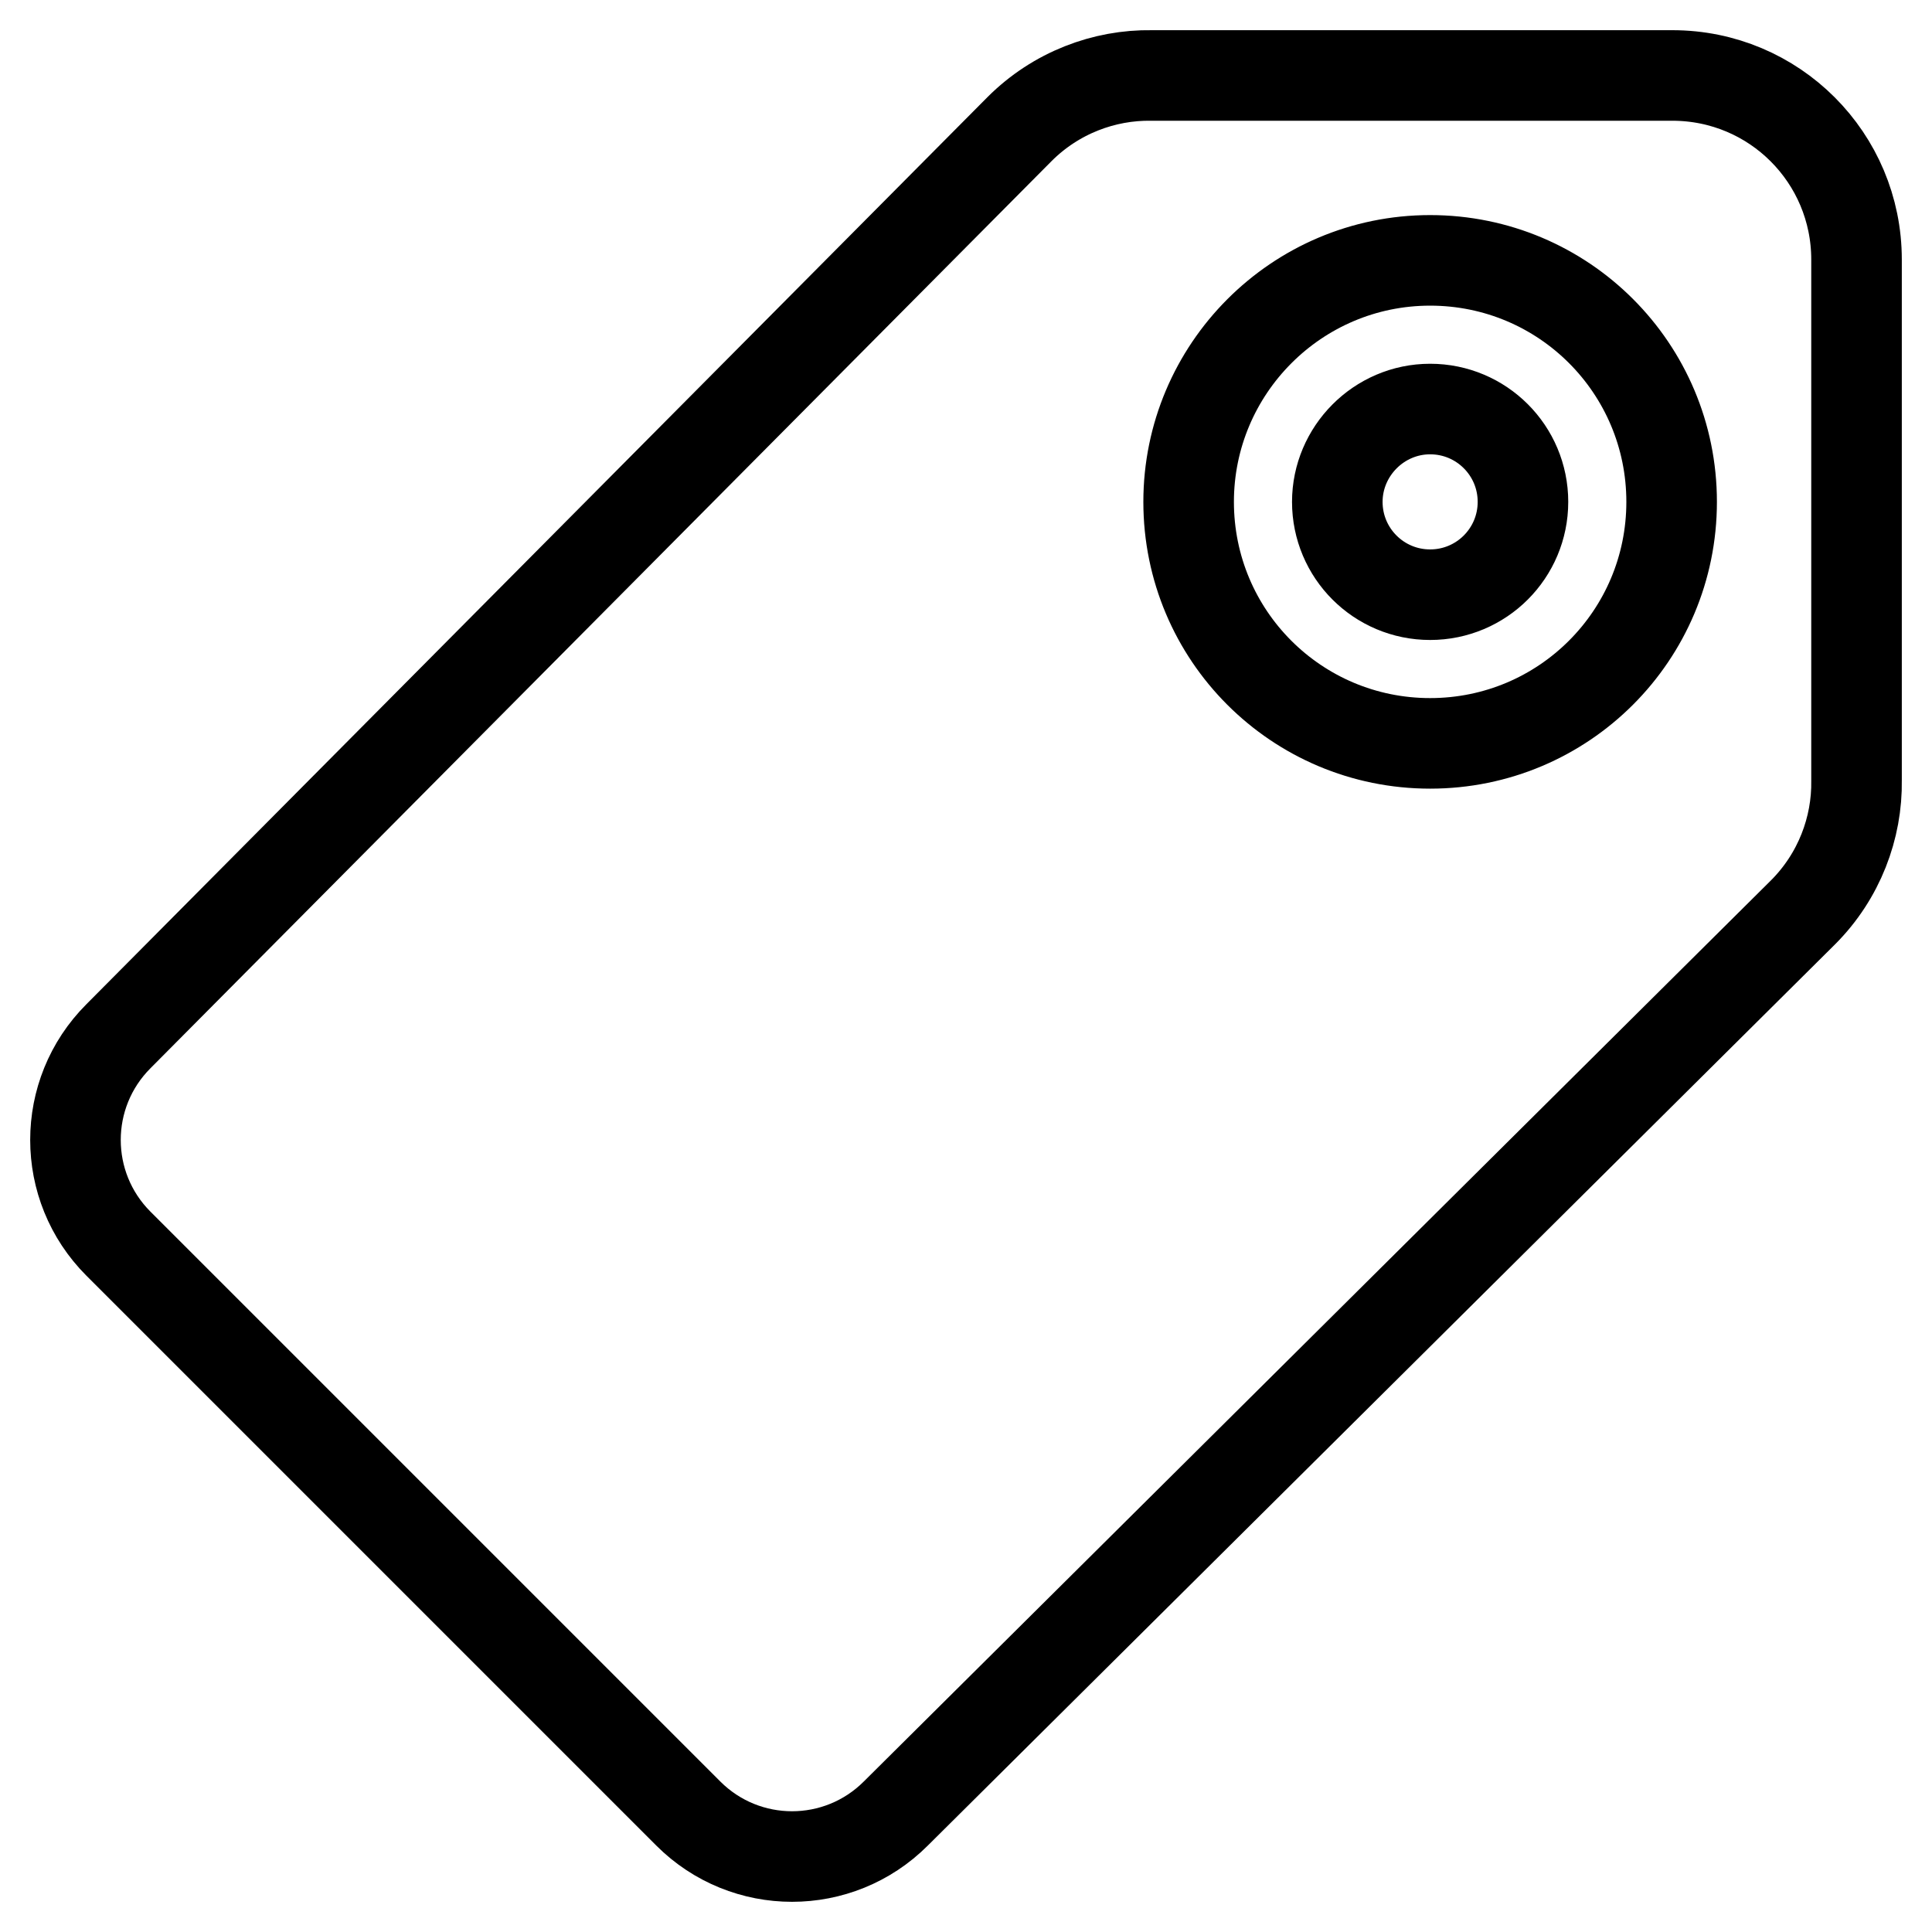 <?xml version="1.0" encoding="utf-8"?>
<!-- Svg Vector Icons : http://www.onlinewebfonts.com/icon -->
<!DOCTYPE svg PUBLIC "-//W3C//DTD SVG 1.1//EN" "http://www.w3.org/Graphics/SVG/1.1/DTD/svg11.dtd">
<svg version="1.1" xmlns="http://www.w3.org/2000/svg" xmlns:xlink="http://www.w3.org/1999/xlink" x="0px" y="0px" viewBox="0 0 256 256" enable-background="new 0 0 256 256" xml:space="preserve">
<g> <path stroke-width="12" fill-opacity="0" stroke="#000000"  d="M177.2,66.5c0,6.8,5.5,12.3,12.3,12.3c6.8,0,12.3-5.5,12.3-12.3s-5.5-12.3-12.3-12.3 C182.7,54.2,177.2,59.8,177.2,66.5z M91.2,240.3c7.6,7.6,19.9,7.6,27.5,0l120.2-119.4c4.8-4.8,7.2-11.2,7.1-17.5v-69 c0-13.5-10.9-24.4-24.4-24.4h-69c-6.3-0.1-12.7,2.3-17.5,7.1L15.7,137.3c-7.6,7.6-7.6,19.9,0,27.5L91.2,240.3z M157.5,66.5 c0-17.6,14.3-32,32-32s32,14.3,32,32s-14.3,32-32,32S157.5,84.2,157.5,66.5z"/></g>
</svg>